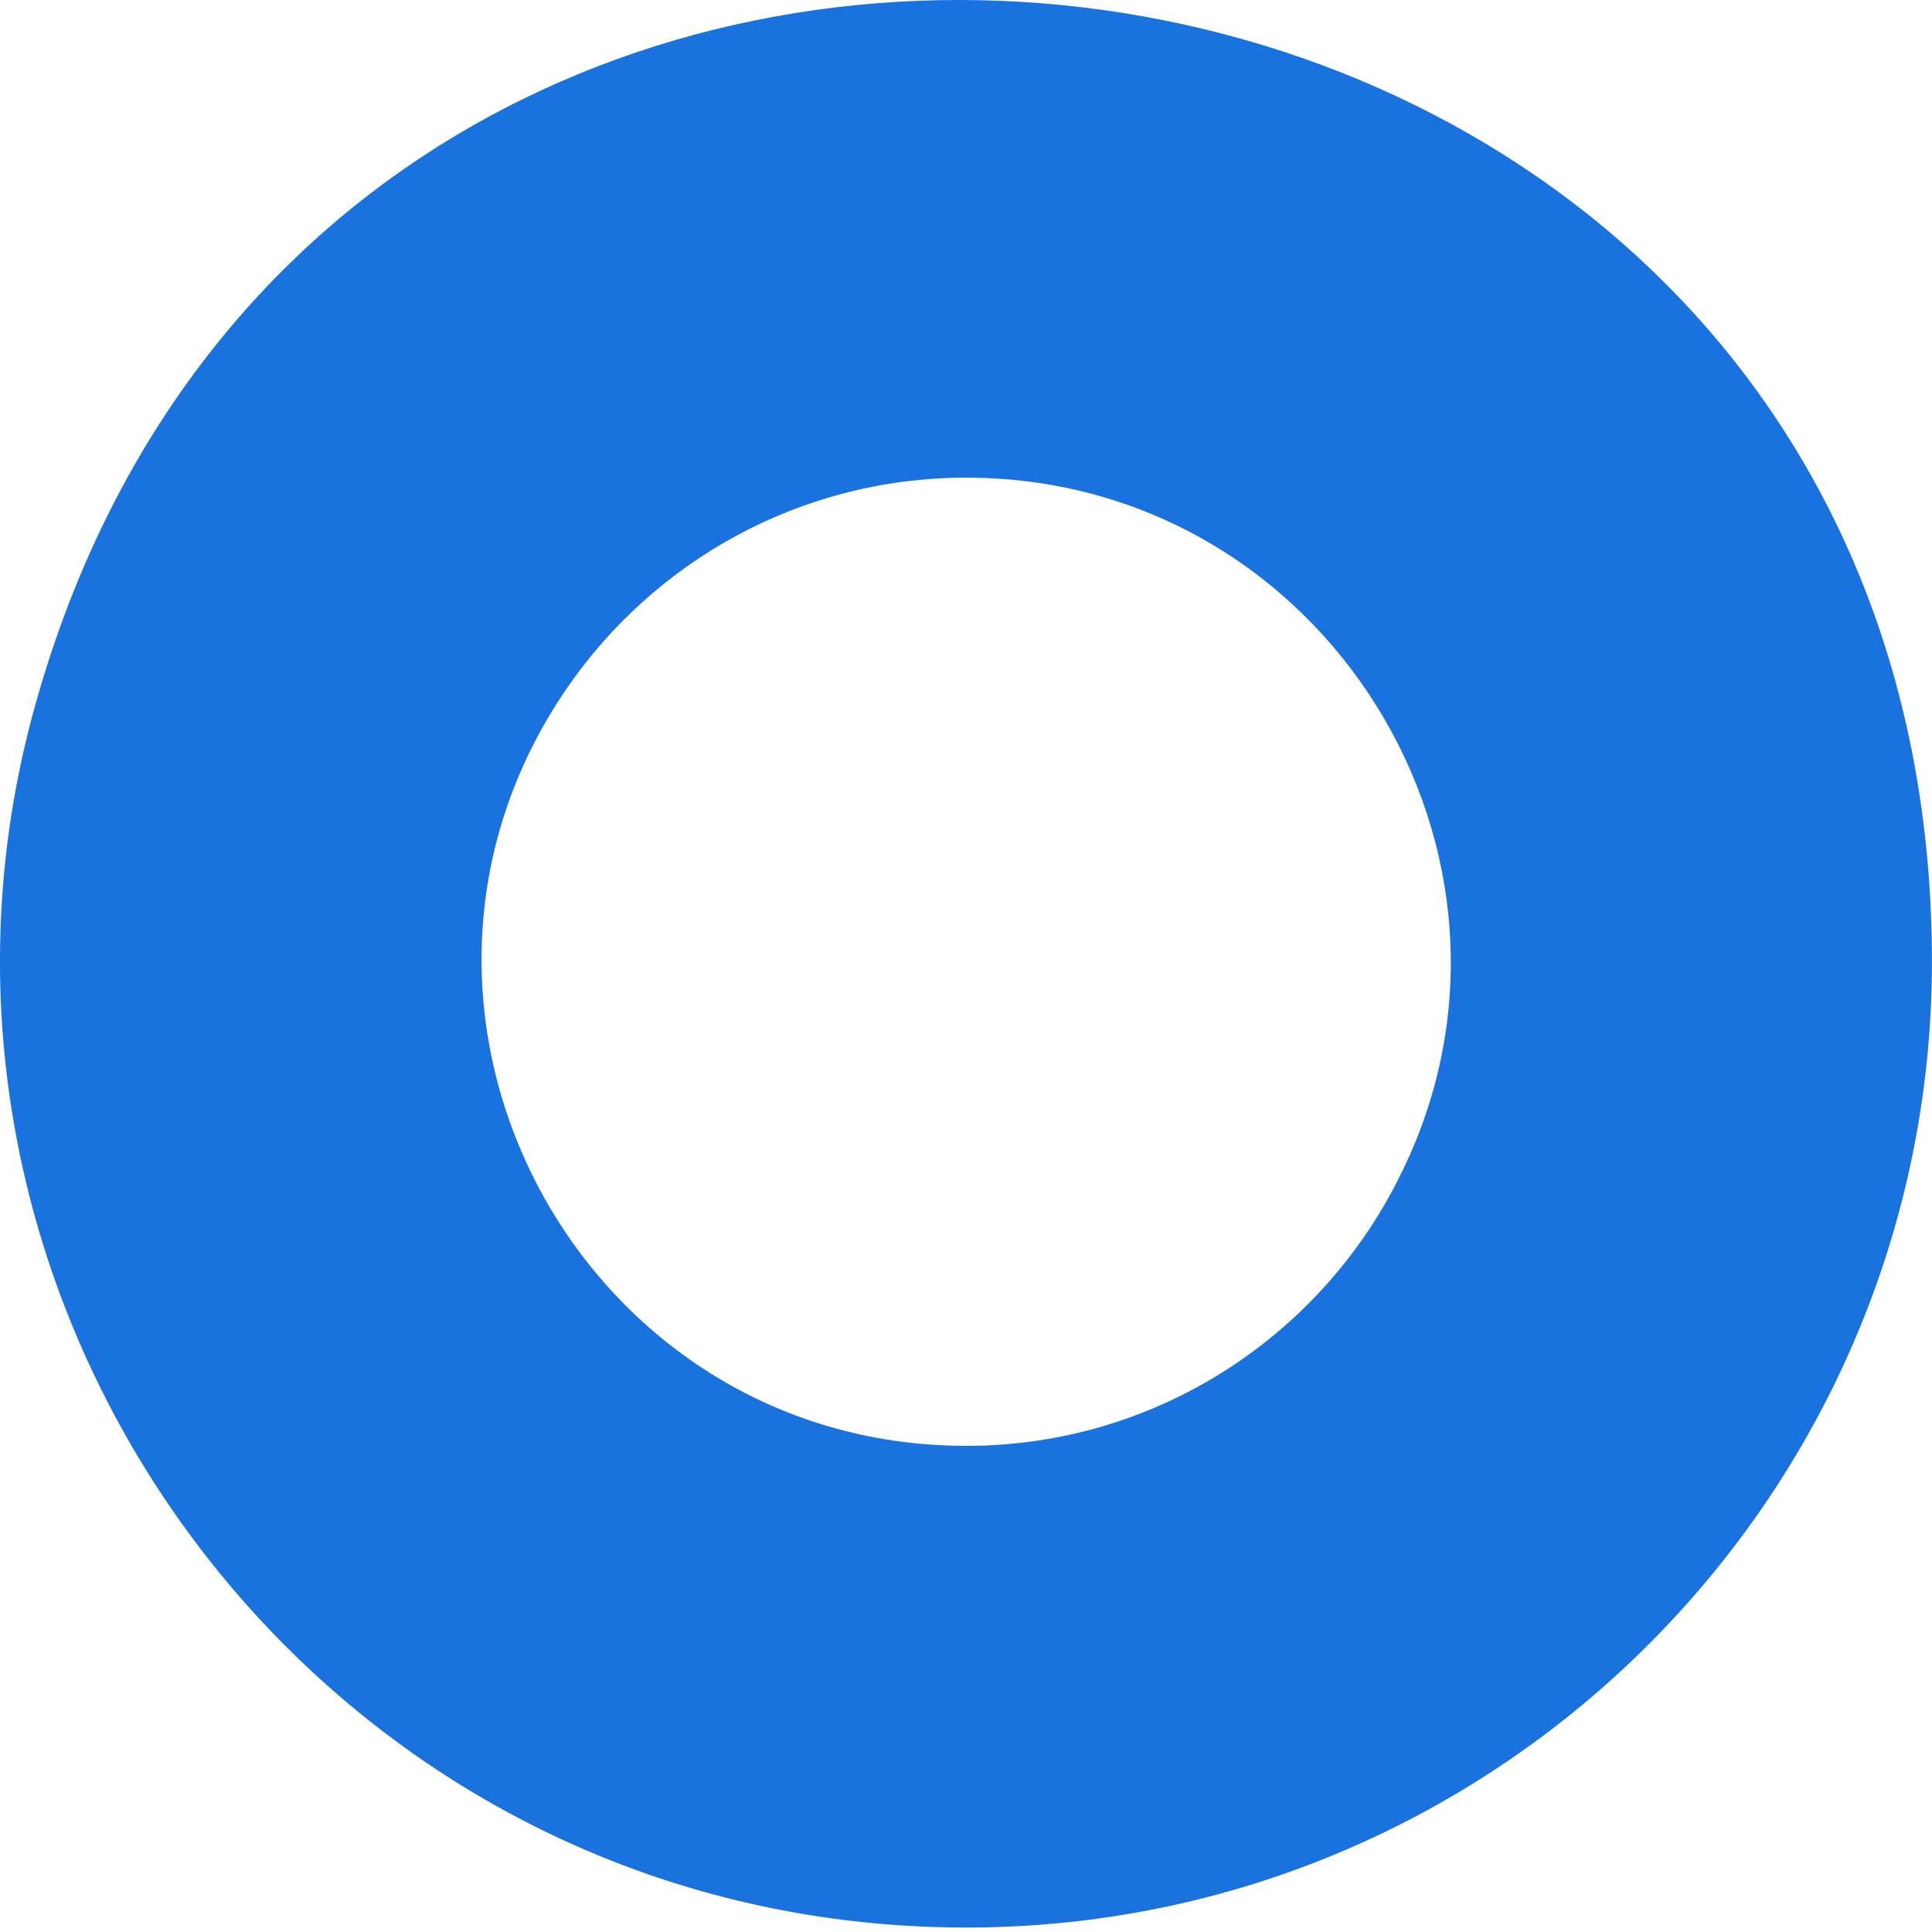 <?xml version="1.0" encoding="UTF-8"?> <svg xmlns="http://www.w3.org/2000/svg" width="29" height="29" viewBox="0 0 29 29" fill="none"> <path d="M0.597 10.347C-2.112 19.457 4.718 28.933 14.504 28.933C22.527 28.933 28.999 22.394 28.999 14.439C28.999 -2.374 5.259 -5.492 0.597 10.347ZM21.05 17.577C19.878 20.016 17.387 21.703 14.504 21.703C8.696 21.703 5.21 15.168 8.498 10.347C9.809 8.428 12.012 7.17 14.504 7.17C19.878 7.17 23.364 12.828 21.05 17.577Z" fill="#1972DD"></path> </svg> 